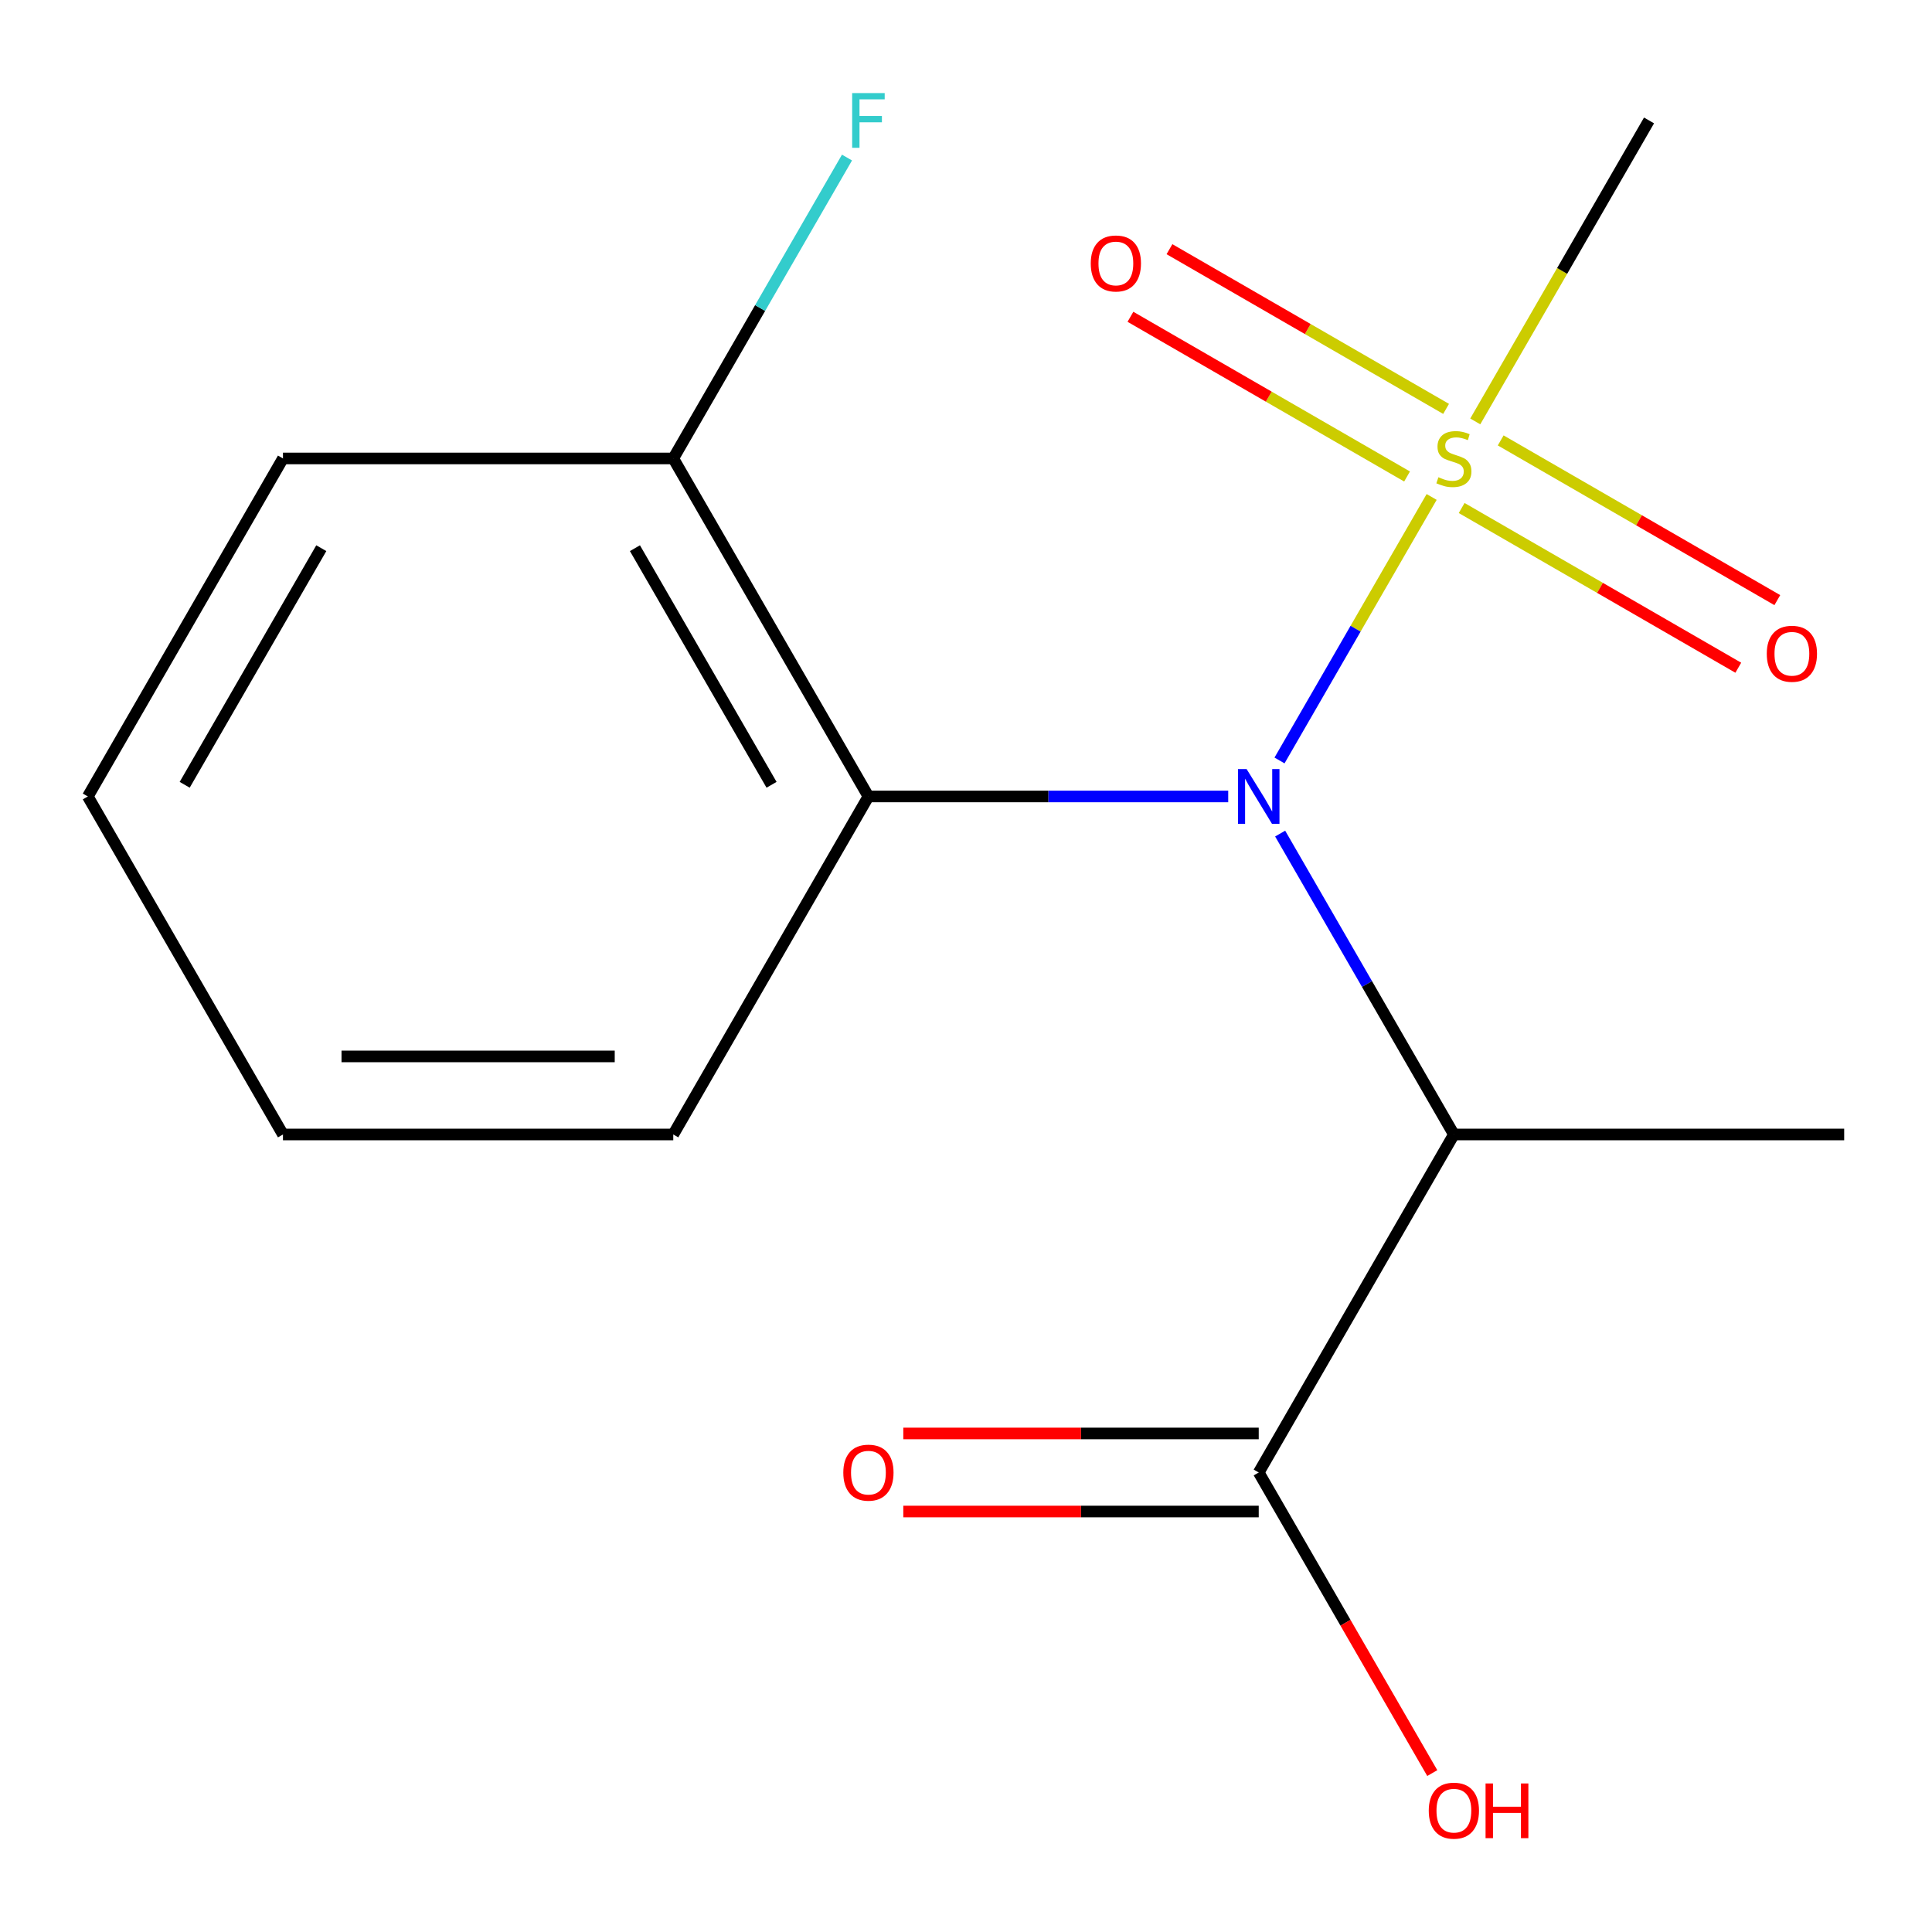 <?xml version='1.0' encoding='iso-8859-1'?>
<svg version='1.1' baseProfile='full'
              xmlns='http://www.w3.org/2000/svg'
                      xmlns:rdkit='http://www.rdkit.org/xml'
                      xmlns:xlink='http://www.w3.org/1999/xlink'
                  xml:space='preserve'
width='1000px' height='1000px' viewBox='0 0 1000 1000'>
<!-- END OF HEADER -->
<rect style='opacity:1.0;fill:#FFFFFF;stroke:none' width='1000' height='1000' x='0' y='0'> </rect>
<path class='bond-0' d='M 741.018,257.226 L 701.646,325.42' style='fill:none;fill-rule:evenodd;stroke:#CCCC00;stroke-width:6px;stroke-linecap:butt;stroke-linejoin:miter;stroke-opacity:1' />
<path class='bond-0' d='M 701.646,325.42 L 662.274,393.615' style='fill:none;fill-rule:evenodd;stroke:#0000FF;stroke-width:6px;stroke-linecap:butt;stroke-linejoin:miter;stroke-opacity:1' />
<path class='bond-4' d='M 748.496,211.642 L 676.905,170.309' style='fill:none;fill-rule:evenodd;stroke:#CCCC00;stroke-width:6px;stroke-linecap:butt;stroke-linejoin:miter;stroke-opacity:1' />
<path class='bond-4' d='M 676.905,170.309 L 605.314,128.976' style='fill:none;fill-rule:evenodd;stroke:#FF0000;stroke-width:6px;stroke-linecap:butt;stroke-linejoin:miter;stroke-opacity:1' />
<path class='bond-4' d='M 728.294,246.633 L 656.703,205.3' style='fill:none;fill-rule:evenodd;stroke:#CCCC00;stroke-width:6px;stroke-linecap:butt;stroke-linejoin:miter;stroke-opacity:1' />
<path class='bond-4' d='M 656.703,205.3 L 585.112,163.967' style='fill:none;fill-rule:evenodd;stroke:#FF0000;stroke-width:6px;stroke-linecap:butt;stroke-linejoin:miter;stroke-opacity:1' />
<path class='bond-5' d='M 756.555,262.949 L 828.146,304.282' style='fill:none;fill-rule:evenodd;stroke:#CCCC00;stroke-width:6px;stroke-linecap:butt;stroke-linejoin:miter;stroke-opacity:1' />
<path class='bond-5' d='M 828.146,304.282 L 899.736,345.615' style='fill:none;fill-rule:evenodd;stroke:#FF0000;stroke-width:6px;stroke-linecap:butt;stroke-linejoin:miter;stroke-opacity:1' />
<path class='bond-5' d='M 776.757,227.958 L 848.348,269.291' style='fill:none;fill-rule:evenodd;stroke:#CCCC00;stroke-width:6px;stroke-linecap:butt;stroke-linejoin:miter;stroke-opacity:1' />
<path class='bond-5' d='M 848.348,269.291 L 919.938,310.624' style='fill:none;fill-rule:evenodd;stroke:#FF0000;stroke-width:6px;stroke-linecap:butt;stroke-linejoin:miter;stroke-opacity:1' />
<path class='bond-8' d='M 763.593,218.125 L 808.564,140.233' style='fill:none;fill-rule:evenodd;stroke:#CCCC00;stroke-width:6px;stroke-linecap:butt;stroke-linejoin:miter;stroke-opacity:1' />
<path class='bond-8' d='M 808.564,140.233 L 853.535,62.341' style='fill:none;fill-rule:evenodd;stroke:#000000;stroke-width:6px;stroke-linecap:butt;stroke-linejoin:miter;stroke-opacity:1' />
<path class='bond-1' d='M 662.606,431.46 L 707.566,509.333' style='fill:none;fill-rule:evenodd;stroke:#0000FF;stroke-width:6px;stroke-linecap:butt;stroke-linejoin:miter;stroke-opacity:1' />
<path class='bond-1' d='M 707.566,509.333 L 752.525,587.205' style='fill:none;fill-rule:evenodd;stroke:#000000;stroke-width:6px;stroke-linecap:butt;stroke-linejoin:miter;stroke-opacity:1' />
<path class='bond-2' d='M 635.725,412.25 L 542.61,412.25' style='fill:none;fill-rule:evenodd;stroke:#0000FF;stroke-width:6px;stroke-linecap:butt;stroke-linejoin:miter;stroke-opacity:1' />
<path class='bond-2' d='M 542.61,412.25 L 449.495,412.25' style='fill:none;fill-rule:evenodd;stroke:#000000;stroke-width:6px;stroke-linecap:butt;stroke-linejoin:miter;stroke-opacity:1' />
<path class='bond-3' d='M 752.525,587.205 L 651.515,762.159' style='fill:none;fill-rule:evenodd;stroke:#000000;stroke-width:6px;stroke-linecap:butt;stroke-linejoin:miter;stroke-opacity:1' />
<path class='bond-11' d='M 752.525,587.205 L 954.545,587.205' style='fill:none;fill-rule:evenodd;stroke:#000000;stroke-width:6px;stroke-linecap:butt;stroke-linejoin:miter;stroke-opacity:1' />
<path class='bond-6' d='M 449.495,412.25 L 348.485,237.295' style='fill:none;fill-rule:evenodd;stroke:#000000;stroke-width:6px;stroke-linecap:butt;stroke-linejoin:miter;stroke-opacity:1' />
<path class='bond-6' d='M 399.353,406.209 L 328.645,283.741' style='fill:none;fill-rule:evenodd;stroke:#000000;stroke-width:6px;stroke-linecap:butt;stroke-linejoin:miter;stroke-opacity:1' />
<path class='bond-12' d='M 449.495,412.25 L 348.485,587.205' style='fill:none;fill-rule:evenodd;stroke:#000000;stroke-width:6px;stroke-linecap:butt;stroke-linejoin:miter;stroke-opacity:1' />
<path class='bond-7' d='M 651.515,741.957 L 559.53,741.957' style='fill:none;fill-rule:evenodd;stroke:#000000;stroke-width:6px;stroke-linecap:butt;stroke-linejoin:miter;stroke-opacity:1' />
<path class='bond-7' d='M 559.53,741.957 L 467.545,741.957' style='fill:none;fill-rule:evenodd;stroke:#FF0000;stroke-width:6px;stroke-linecap:butt;stroke-linejoin:miter;stroke-opacity:1' />
<path class='bond-7' d='M 651.515,782.361 L 559.53,782.361' style='fill:none;fill-rule:evenodd;stroke:#000000;stroke-width:6px;stroke-linecap:butt;stroke-linejoin:miter;stroke-opacity:1' />
<path class='bond-7' d='M 559.53,782.361 L 467.545,782.361' style='fill:none;fill-rule:evenodd;stroke:#FF0000;stroke-width:6px;stroke-linecap:butt;stroke-linejoin:miter;stroke-opacity:1' />
<path class='bond-9' d='M 651.515,762.159 L 696.428,839.951' style='fill:none;fill-rule:evenodd;stroke:#000000;stroke-width:6px;stroke-linecap:butt;stroke-linejoin:miter;stroke-opacity:1' />
<path class='bond-9' d='M 696.428,839.951 L 741.342,917.743' style='fill:none;fill-rule:evenodd;stroke:#FF0000;stroke-width:6px;stroke-linecap:butt;stroke-linejoin:miter;stroke-opacity:1' />
<path class='bond-10' d='M 348.485,237.295 L 393.444,159.423' style='fill:none;fill-rule:evenodd;stroke:#000000;stroke-width:6px;stroke-linecap:butt;stroke-linejoin:miter;stroke-opacity:1' />
<path class='bond-10' d='M 393.444,159.423 L 438.404,81.551' style='fill:none;fill-rule:evenodd;stroke:#33CCCC;stroke-width:6px;stroke-linecap:butt;stroke-linejoin:miter;stroke-opacity:1' />
<path class='bond-13' d='M 348.485,237.295 L 146.465,237.295' style='fill:none;fill-rule:evenodd;stroke:#000000;stroke-width:6px;stroke-linecap:butt;stroke-linejoin:miter;stroke-opacity:1' />
<path class='bond-14' d='M 348.485,587.205 L 146.465,587.205' style='fill:none;fill-rule:evenodd;stroke:#000000;stroke-width:6px;stroke-linecap:butt;stroke-linejoin:miter;stroke-opacity:1' />
<path class='bond-14' d='M 318.182,546.801 L 176.768,546.801' style='fill:none;fill-rule:evenodd;stroke:#000000;stroke-width:6px;stroke-linecap:butt;stroke-linejoin:miter;stroke-opacity:1' />
<path class='bond-16' d='M 146.465,237.295 L 45.455,412.25' style='fill:none;fill-rule:evenodd;stroke:#000000;stroke-width:6px;stroke-linecap:butt;stroke-linejoin:miter;stroke-opacity:1' />
<path class='bond-16' d='M 166.304,283.741 L 95.597,406.209' style='fill:none;fill-rule:evenodd;stroke:#000000;stroke-width:6px;stroke-linecap:butt;stroke-linejoin:miter;stroke-opacity:1' />
<path class='bond-15' d='M 146.465,587.205 L 45.455,412.25' style='fill:none;fill-rule:evenodd;stroke:#000000;stroke-width:6px;stroke-linecap:butt;stroke-linejoin:miter;stroke-opacity:1' />
<path  class='atom-0' d='M 744.525 247.015
Q 744.845 247.135, 746.165 247.695
Q 747.485 248.255, 748.925 248.615
Q 750.405 248.935, 751.845 248.935
Q 754.525 248.935, 756.085 247.655
Q 757.645 246.335, 757.645 244.055
Q 757.645 242.495, 756.845 241.535
Q 756.085 240.575, 754.885 240.055
Q 753.685 239.535, 751.685 238.935
Q 749.165 238.175, 747.645 237.455
Q 746.165 236.735, 745.085 235.215
Q 744.045 233.695, 744.045 231.135
Q 744.045 227.575, 746.445 225.375
Q 748.885 223.175, 753.685 223.175
Q 756.965 223.175, 760.685 224.735
L 759.765 227.815
Q 756.365 226.415, 753.805 226.415
Q 751.045 226.415, 749.525 227.575
Q 748.005 228.695, 748.045 230.655
Q 748.045 232.175, 748.805 233.095
Q 749.605 234.015, 750.725 234.535
Q 751.885 235.055, 753.805 235.655
Q 756.365 236.455, 757.885 237.255
Q 759.405 238.055, 760.485 239.695
Q 761.605 241.295, 761.605 244.055
Q 761.605 247.975, 758.965 250.095
Q 756.365 252.175, 752.005 252.175
Q 749.485 252.175, 747.565 251.615
Q 745.685 251.095, 743.445 250.175
L 744.525 247.015
' fill='#CCCC00'/>
<path  class='atom-1' d='M 645.255 398.09
L 654.535 413.09
Q 655.455 414.57, 656.935 417.25
Q 658.415 419.93, 658.495 420.09
L 658.495 398.09
L 662.255 398.09
L 662.255 426.41
L 658.375 426.41
L 648.415 410.01
Q 647.255 408.09, 646.015 405.89
Q 644.815 403.69, 644.455 403.01
L 644.455 426.41
L 640.775 426.41
L 640.775 398.09
L 645.255 398.09
' fill='#0000FF'/>
<path  class='atom-5' d='M 564.571 136.365
Q 564.571 129.565, 567.931 125.765
Q 571.291 121.965, 577.571 121.965
Q 583.851 121.965, 587.211 125.765
Q 590.571 129.565, 590.571 136.365
Q 590.571 143.245, 587.171 147.165
Q 583.771 151.045, 577.571 151.045
Q 571.331 151.045, 567.931 147.165
Q 564.571 143.285, 564.571 136.365
M 577.571 147.845
Q 581.891 147.845, 584.211 144.965
Q 586.571 142.045, 586.571 136.365
Q 586.571 130.805, 584.211 128.005
Q 581.891 125.165, 577.571 125.165
Q 573.251 125.165, 570.891 127.965
Q 568.571 130.765, 568.571 136.365
Q 568.571 142.085, 570.891 144.965
Q 573.251 147.845, 577.571 147.845
' fill='#FF0000'/>
<path  class='atom-6' d='M 914.48 338.385
Q 914.48 331.585, 917.84 327.785
Q 921.2 323.985, 927.48 323.985
Q 933.76 323.985, 937.12 327.785
Q 940.48 331.585, 940.48 338.385
Q 940.48 345.265, 937.08 349.185
Q 933.68 353.065, 927.48 353.065
Q 921.24 353.065, 917.84 349.185
Q 914.48 345.305, 914.48 338.385
M 927.48 349.865
Q 931.8 349.865, 934.12 346.985
Q 936.48 344.065, 936.48 338.385
Q 936.48 332.825, 934.12 330.025
Q 931.8 327.185, 927.48 327.185
Q 923.16 327.185, 920.8 329.985
Q 918.48 332.785, 918.48 338.385
Q 918.48 344.105, 920.8 346.985
Q 923.16 349.865, 927.48 349.865
' fill='#FF0000'/>
<path  class='atom-8' d='M 436.495 762.239
Q 436.495 755.439, 439.855 751.639
Q 443.215 747.839, 449.495 747.839
Q 455.775 747.839, 459.135 751.639
Q 462.495 755.439, 462.495 762.239
Q 462.495 769.119, 459.095 773.039
Q 455.695 776.919, 449.495 776.919
Q 443.255 776.919, 439.855 773.039
Q 436.495 769.159, 436.495 762.239
M 449.495 773.719
Q 453.815 773.719, 456.135 770.839
Q 458.495 767.919, 458.495 762.239
Q 458.495 756.679, 456.135 753.879
Q 453.815 751.039, 449.495 751.039
Q 445.175 751.039, 442.815 753.839
Q 440.495 756.639, 440.495 762.239
Q 440.495 767.959, 442.815 770.839
Q 445.175 773.719, 449.495 773.719
' fill='#FF0000'/>
<path  class='atom-10' d='M 739.525 937.194
Q 739.525 930.394, 742.885 926.594
Q 746.245 922.794, 752.525 922.794
Q 758.805 922.794, 762.165 926.594
Q 765.525 930.394, 765.525 937.194
Q 765.525 944.074, 762.125 947.994
Q 758.725 951.874, 752.525 951.874
Q 746.285 951.874, 742.885 947.994
Q 739.525 944.114, 739.525 937.194
M 752.525 948.674
Q 756.845 948.674, 759.165 945.794
Q 761.525 942.874, 761.525 937.194
Q 761.525 931.634, 759.165 928.834
Q 756.845 925.994, 752.525 925.994
Q 748.205 925.994, 745.845 928.794
Q 743.525 931.594, 743.525 937.194
Q 743.525 942.914, 745.845 945.794
Q 748.205 948.674, 752.525 948.674
' fill='#FF0000'/>
<path  class='atom-10' d='M 768.925 923.114
L 772.765 923.114
L 772.765 935.154
L 787.245 935.154
L 787.245 923.114
L 791.085 923.114
L 791.085 951.434
L 787.245 951.434
L 787.245 938.354
L 772.765 938.354
L 772.765 951.434
L 768.925 951.434
L 768.925 923.114
' fill='#FF0000'/>
<path  class='atom-11' d='M 441.075 48.181
L 457.915 48.181
L 457.915 51.421
L 444.875 51.421
L 444.875 60.021
L 456.475 60.021
L 456.475 63.301
L 444.875 63.301
L 444.875 76.501
L 441.075 76.501
L 441.075 48.181
' fill='#33CCCC'/>
</svg>
